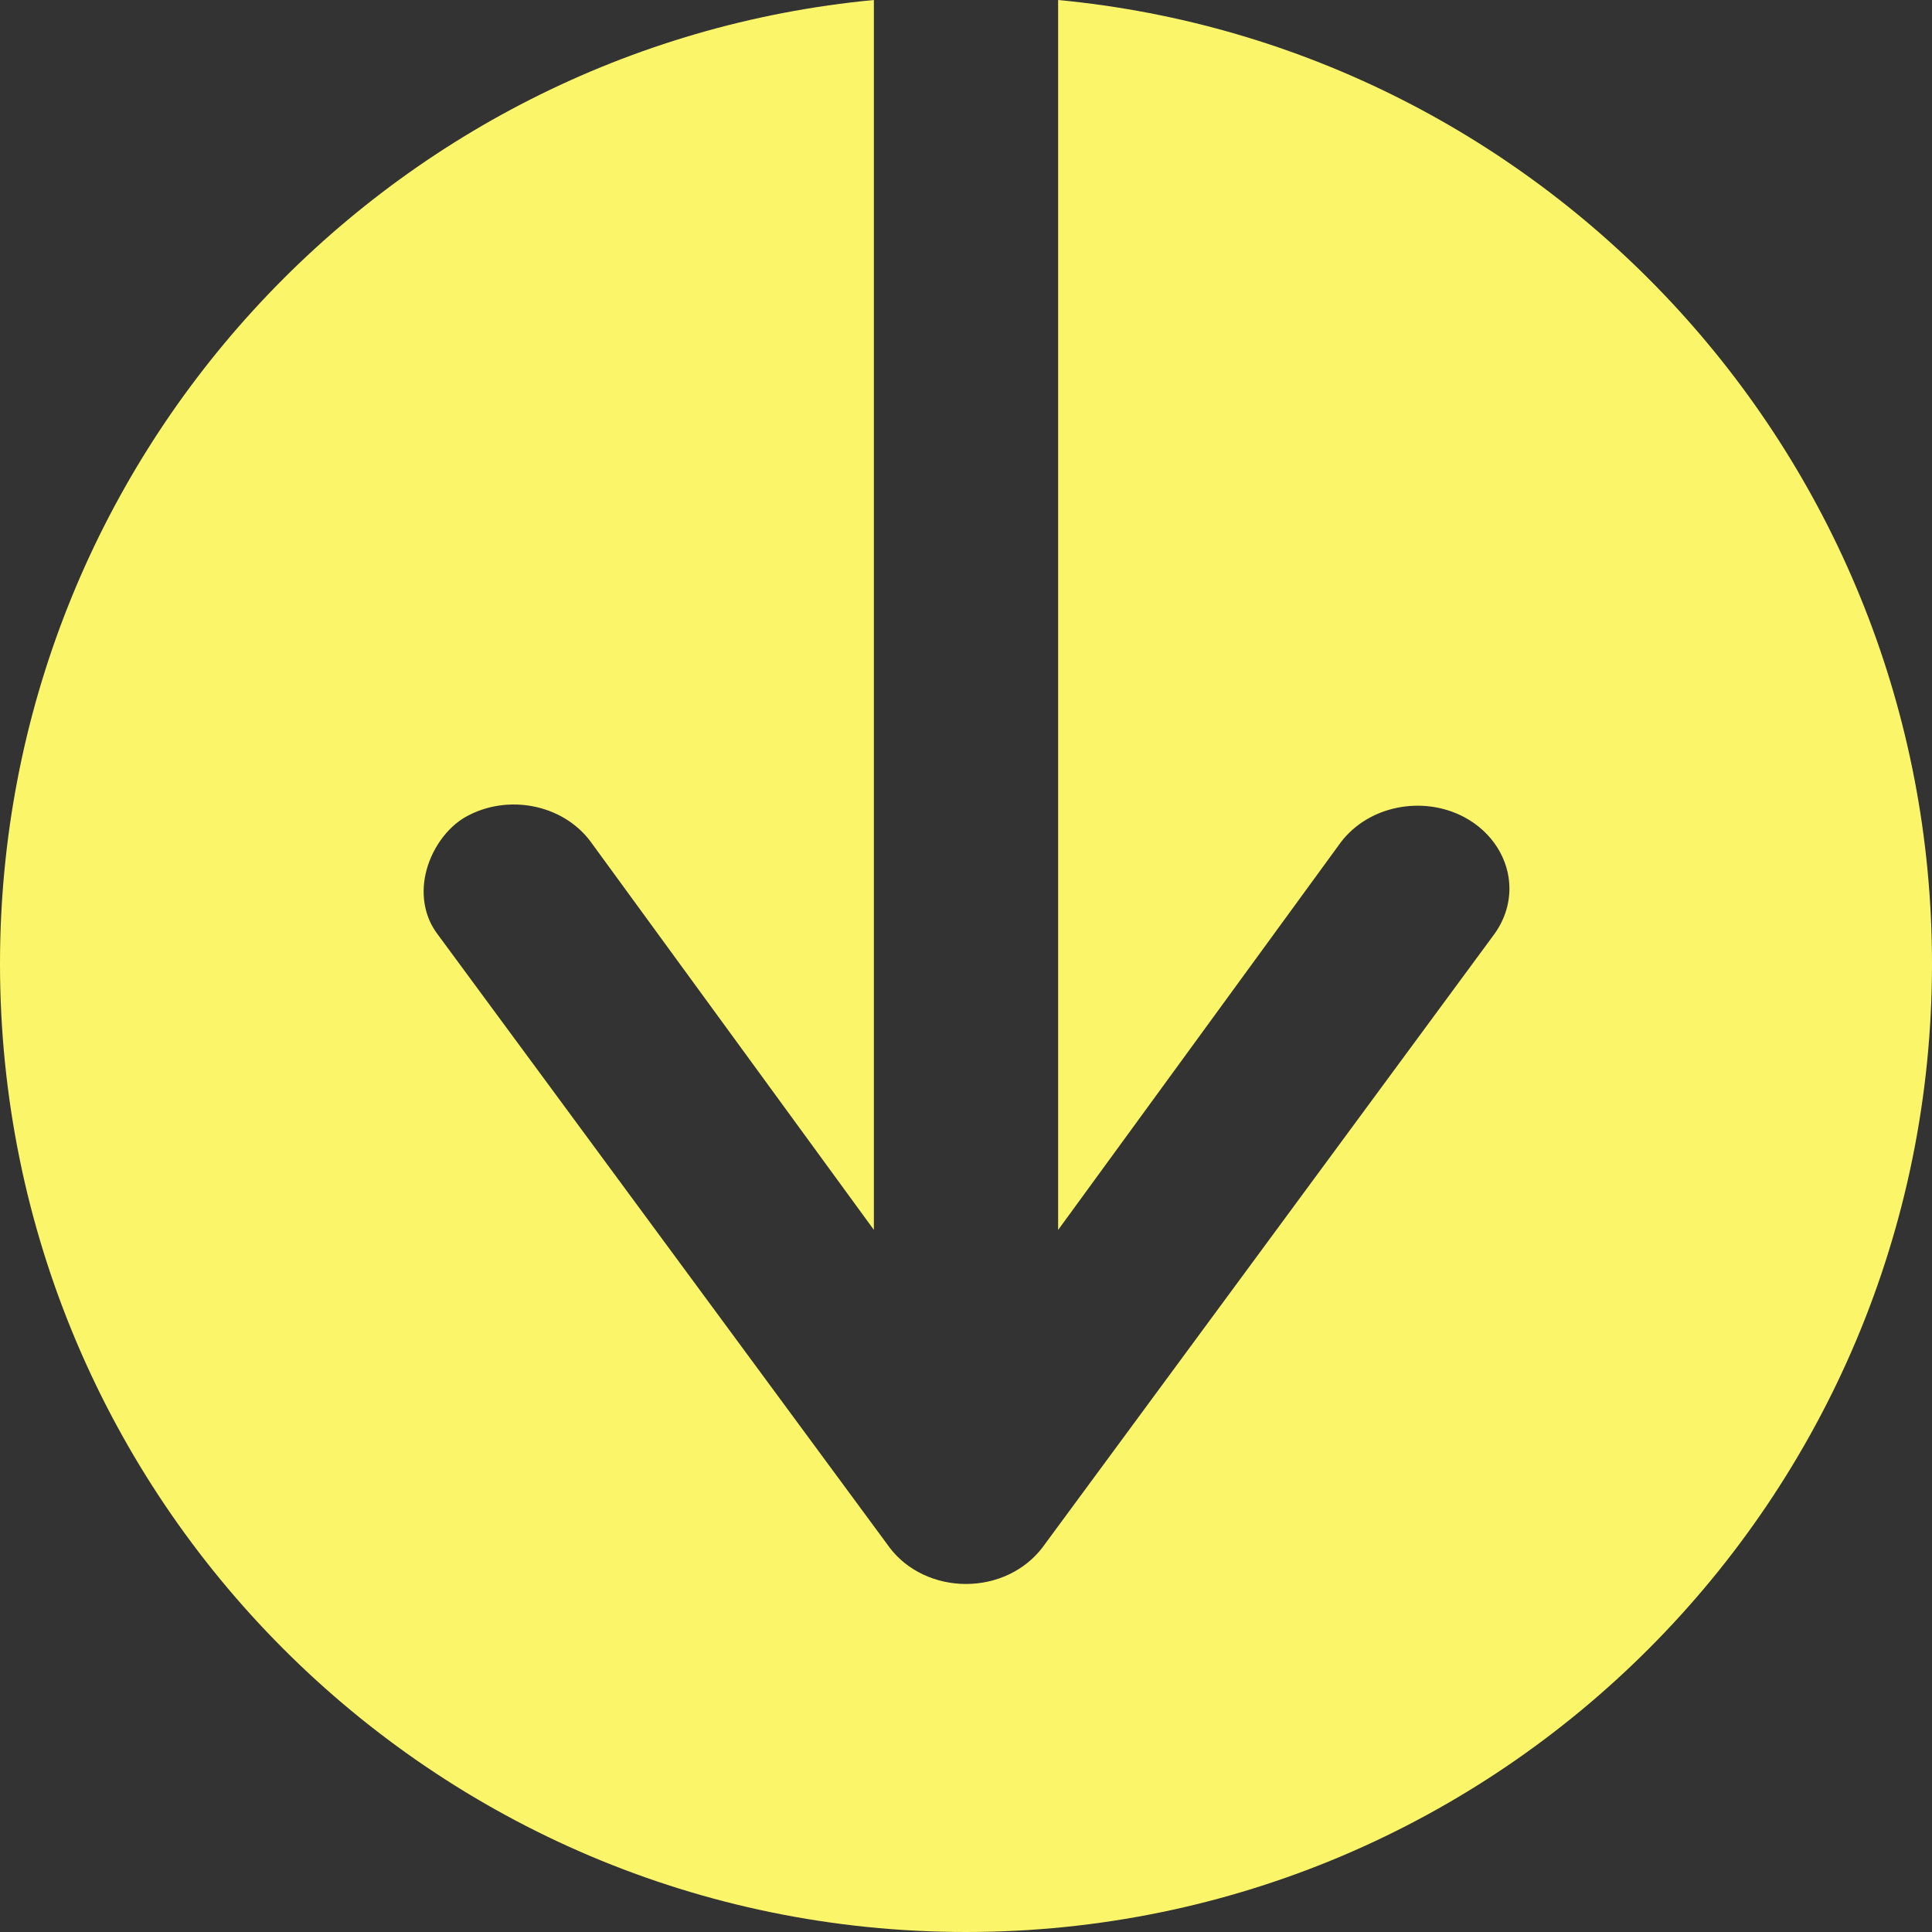 <svg width="51" height="51" viewBox="0 0 51 51" fill="none" xmlns="http://www.w3.org/2000/svg">
<rect x="0" y="0" width="51" height="51" fill="#333333" stroke="none"/>
<g id="Layer_1" clip-path="url(#clip0_20_14)">
<path id="Vector" d="M27.932 0V32.467L35.395 22.233C36.13 21.268 37.556 20.987 38.658 21.573C39.391 21.966 39.845 22.686 39.845 23.455C39.845 23.895 39.699 24.321 39.424 24.689L27.515 40.854C27.052 41.459 26.302 41.813 25.5 41.813C24.698 41.813 23.948 41.459 23.495 40.867L11.549 24.659C11.223 24.229 11.108 23.667 11.231 23.085C11.369 22.441 11.791 21.84 12.309 21.555C13.405 20.95 14.839 21.232 15.572 22.192L23.068 32.465V0C10.125 1.228 0 12.149 0 25.442C0 39.558 11.416 51 25.5 51C39.584 51 51 39.558 51 25.442C51 12.149 40.875 1.228 27.932 0Z" fill="#FBF669"/>
</g>
<defs>
<clipPath id="clip0_20_14">
<rect width="51" height="51" fill="white"/>
</clipPath>
</defs>
</svg>

